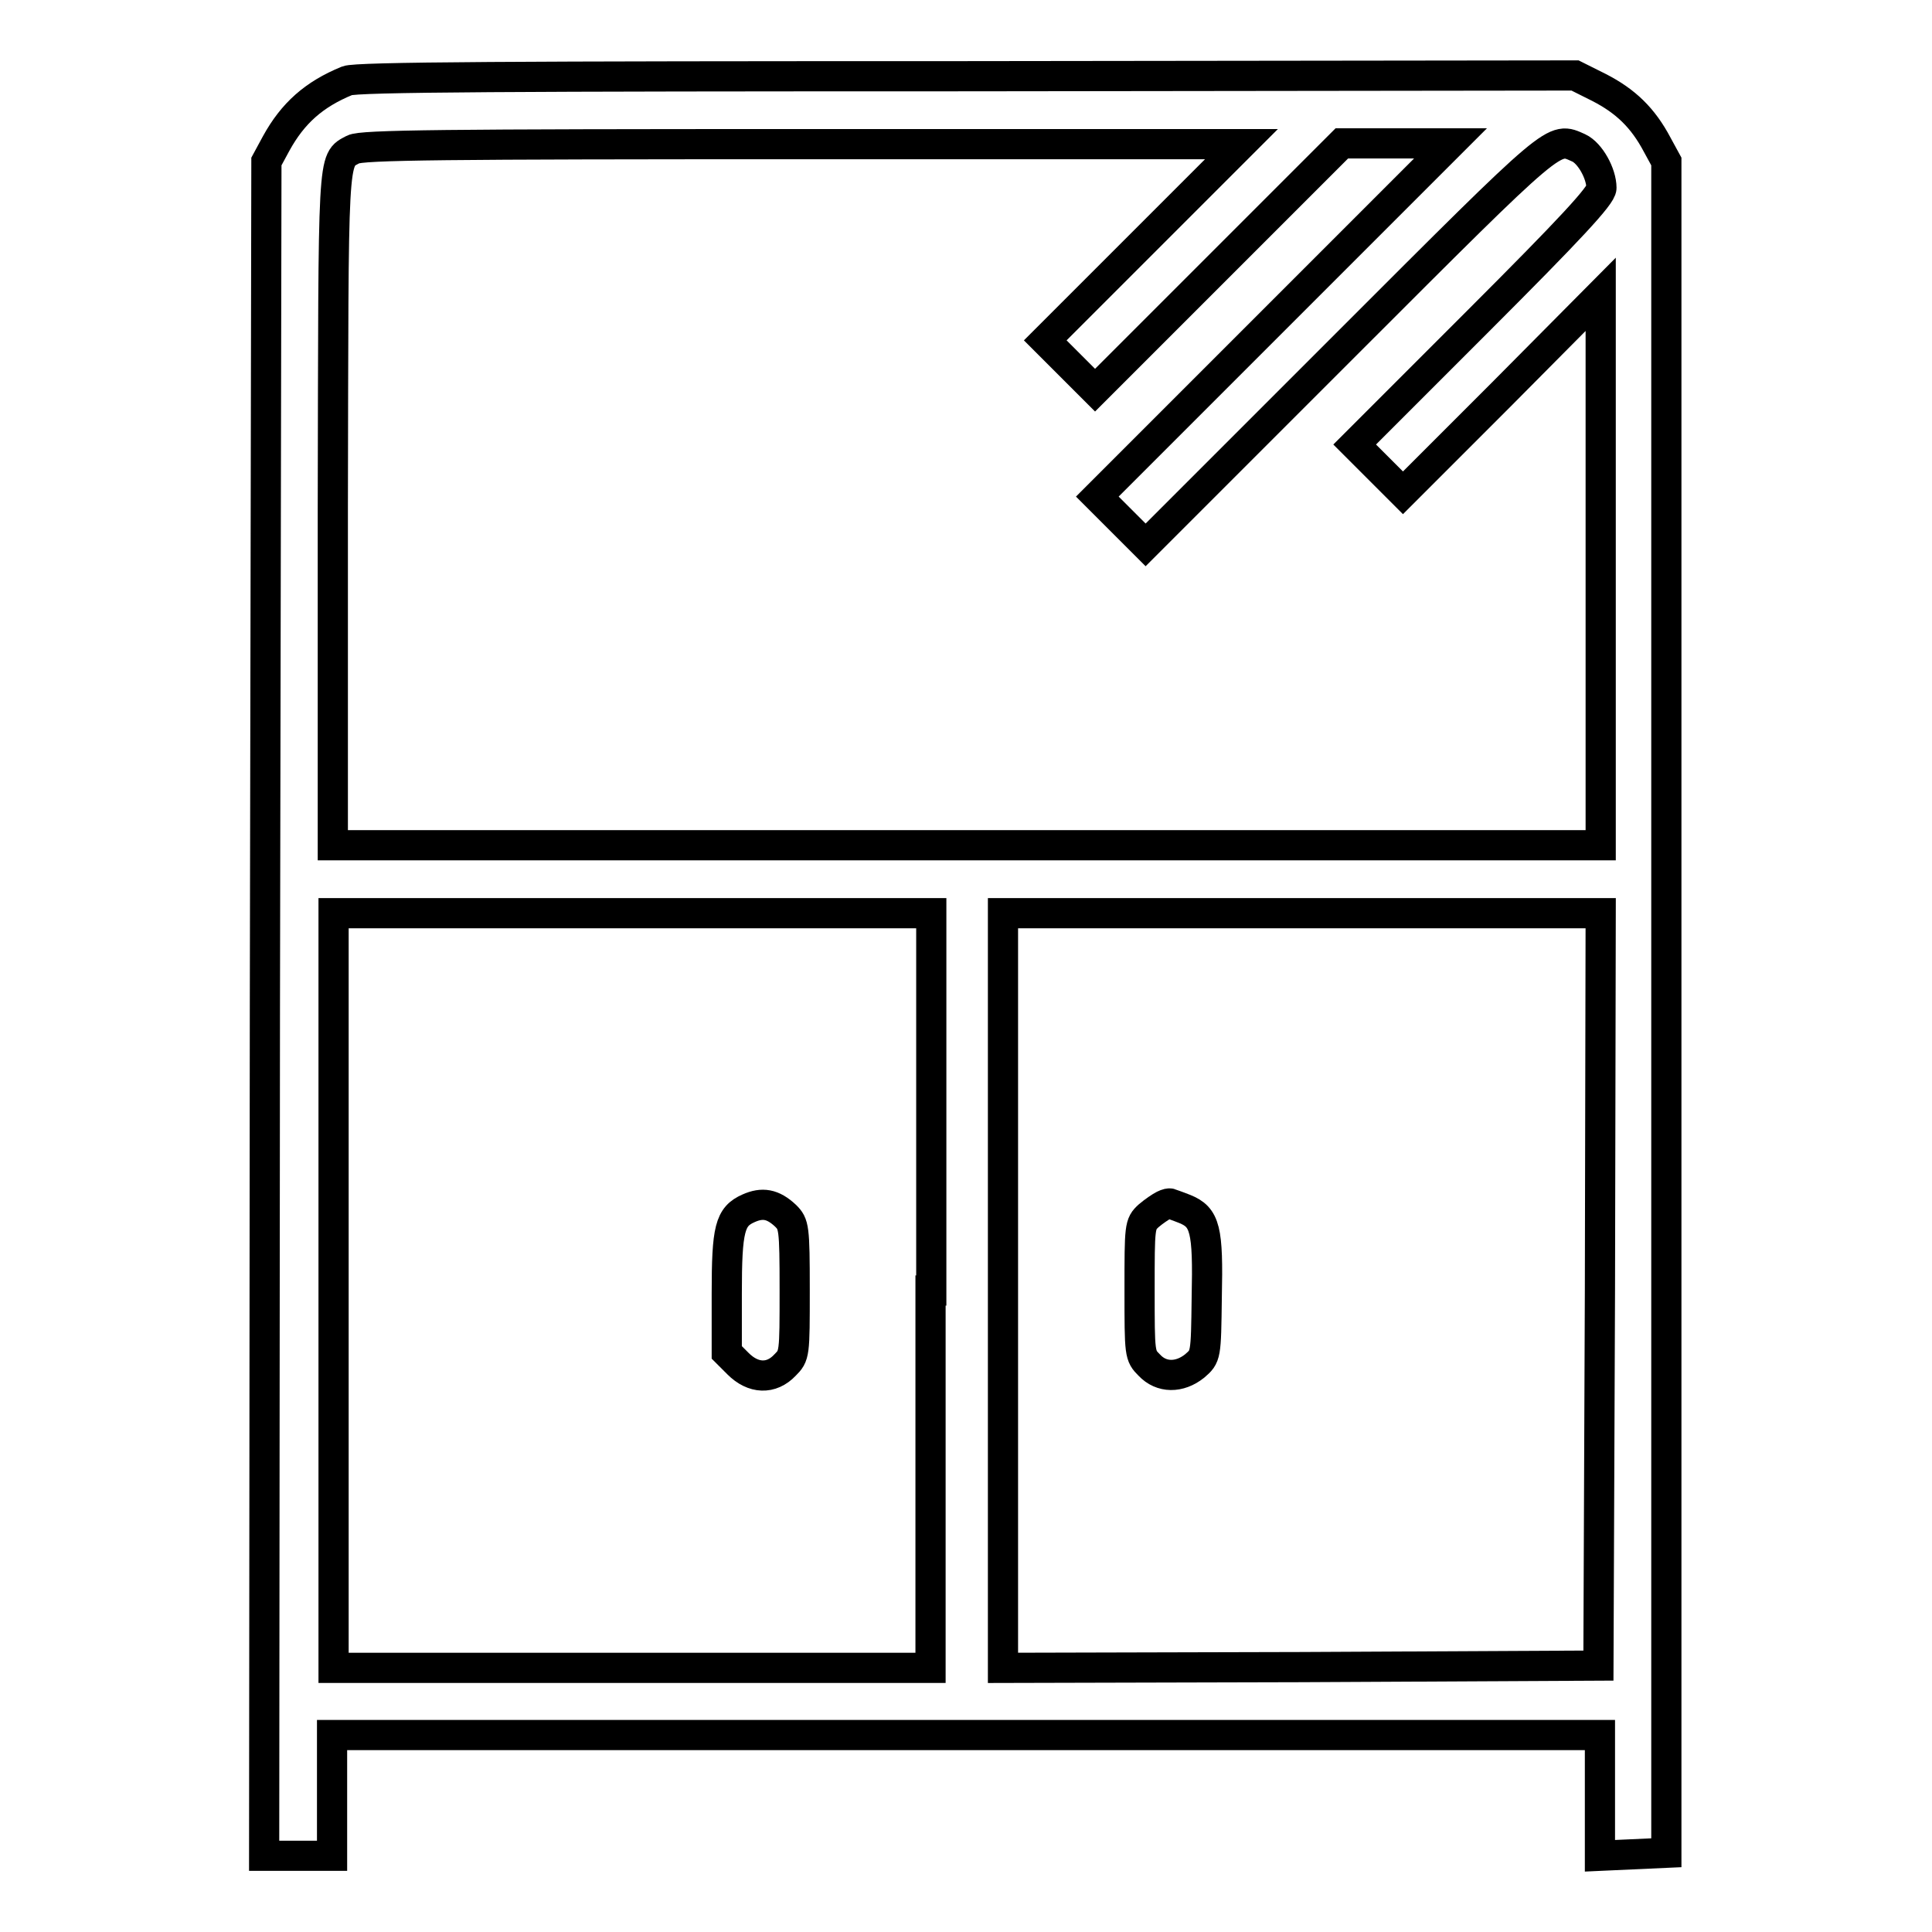 <?xml version="1.0" encoding="utf-8"?>
<!-- Svg Vector Icons : http://www.onlinewebfonts.com/icon -->
<!DOCTYPE svg PUBLIC "-//W3C//DTD SVG 1.1//EN" "http://www.w3.org/Graphics/SVG/1.1/DTD/svg11.dtd">
<svg version="1.1" xmlns="http://www.w3.org/2000/svg" xmlns:xlink="http://www.w3.org/1999/xlink" x="0px" y="0px" viewBox="0 0 256 256" enable-background="new 0 0 256 256" xml:space="preserve">
<g><g><g><path stroke-width="4" fill-opacity="0" stroke="#000000"  d="M46,10.7c-4.4,1.8-7.2,4.3-9.4,8.3l-1.3,2.4l-0.2,112.2l-0.1,112.3h4.5h4.5v-8v-8h84h84v8v8l4.4-0.2l4.4-0.2V133.6V21.4l-1.2-2.2c-1.9-3.6-4.2-5.8-7.7-7.6l-3.2-1.6l-80.6,0.1C67.8,10.1,47.2,10.2,46,10.7z M151.5,32.1l-13,13l3.3,3.3l3.3,3.3l16.4-16.4L177.8,19h7.2h7.2l-23.4,23.4l-23.4,23.4l3.2,3.2l3.2,3.2l26.6-26.6c28.2-28.2,27.4-27.5,30.8-26c1.5,0.7,3,3.4,3,5.3c0,1-4.2,5.5-16.3,17.6l-16.4,16.4l3.2,3.2l3.2,3.2l13.1-13.1L212.1,39v36.6V112h-84h-84V67.5c0.1-47.7-0.1-46.2,2.7-47.7c1.1-0.6,12.2-0.7,59.5-0.7h58.2L151.5,32.1z M123.3,171v50H83.8H44.2v-50v-50h39.6h39.6V171z M212,170.9l-0.2,49.8l-39.4,0.2l-39.5,0.1v-50v-50h39.6h39.6L212,170.9z"/><path stroke-width="4" fill-opacity="0" stroke="#000000"  d="M99.2,160.1c-2.5,1.1-2.9,2.7-2.9,11.3v7.8l1.5,1.5c2,2,4.4,2.1,6.2,0.2c1.3-1.3,1.3-1.4,1.3-10c0-8.3-0.1-8.7-1.2-9.8C102.4,159.5,101,159.3,99.2,160.1z"/><path stroke-width="4" fill-opacity="0" stroke="#000000"  d="M154.2,159.7c-0.4,0.2-1.3,0.8-2,1.4c-1.2,1.1-1.2,1.4-1.2,9.8c0,8.6,0,8.7,1.3,10c1.6,1.7,4,1.7,6,0.1c1.5-1.3,1.5-1.3,1.6-9.1c0.2-9-0.2-10.6-2.9-11.7c-1-0.4-1.9-0.7-1.9-0.7C155,159.4,154.6,159.5,154.2,159.7z"/></g></g></g>
</svg>